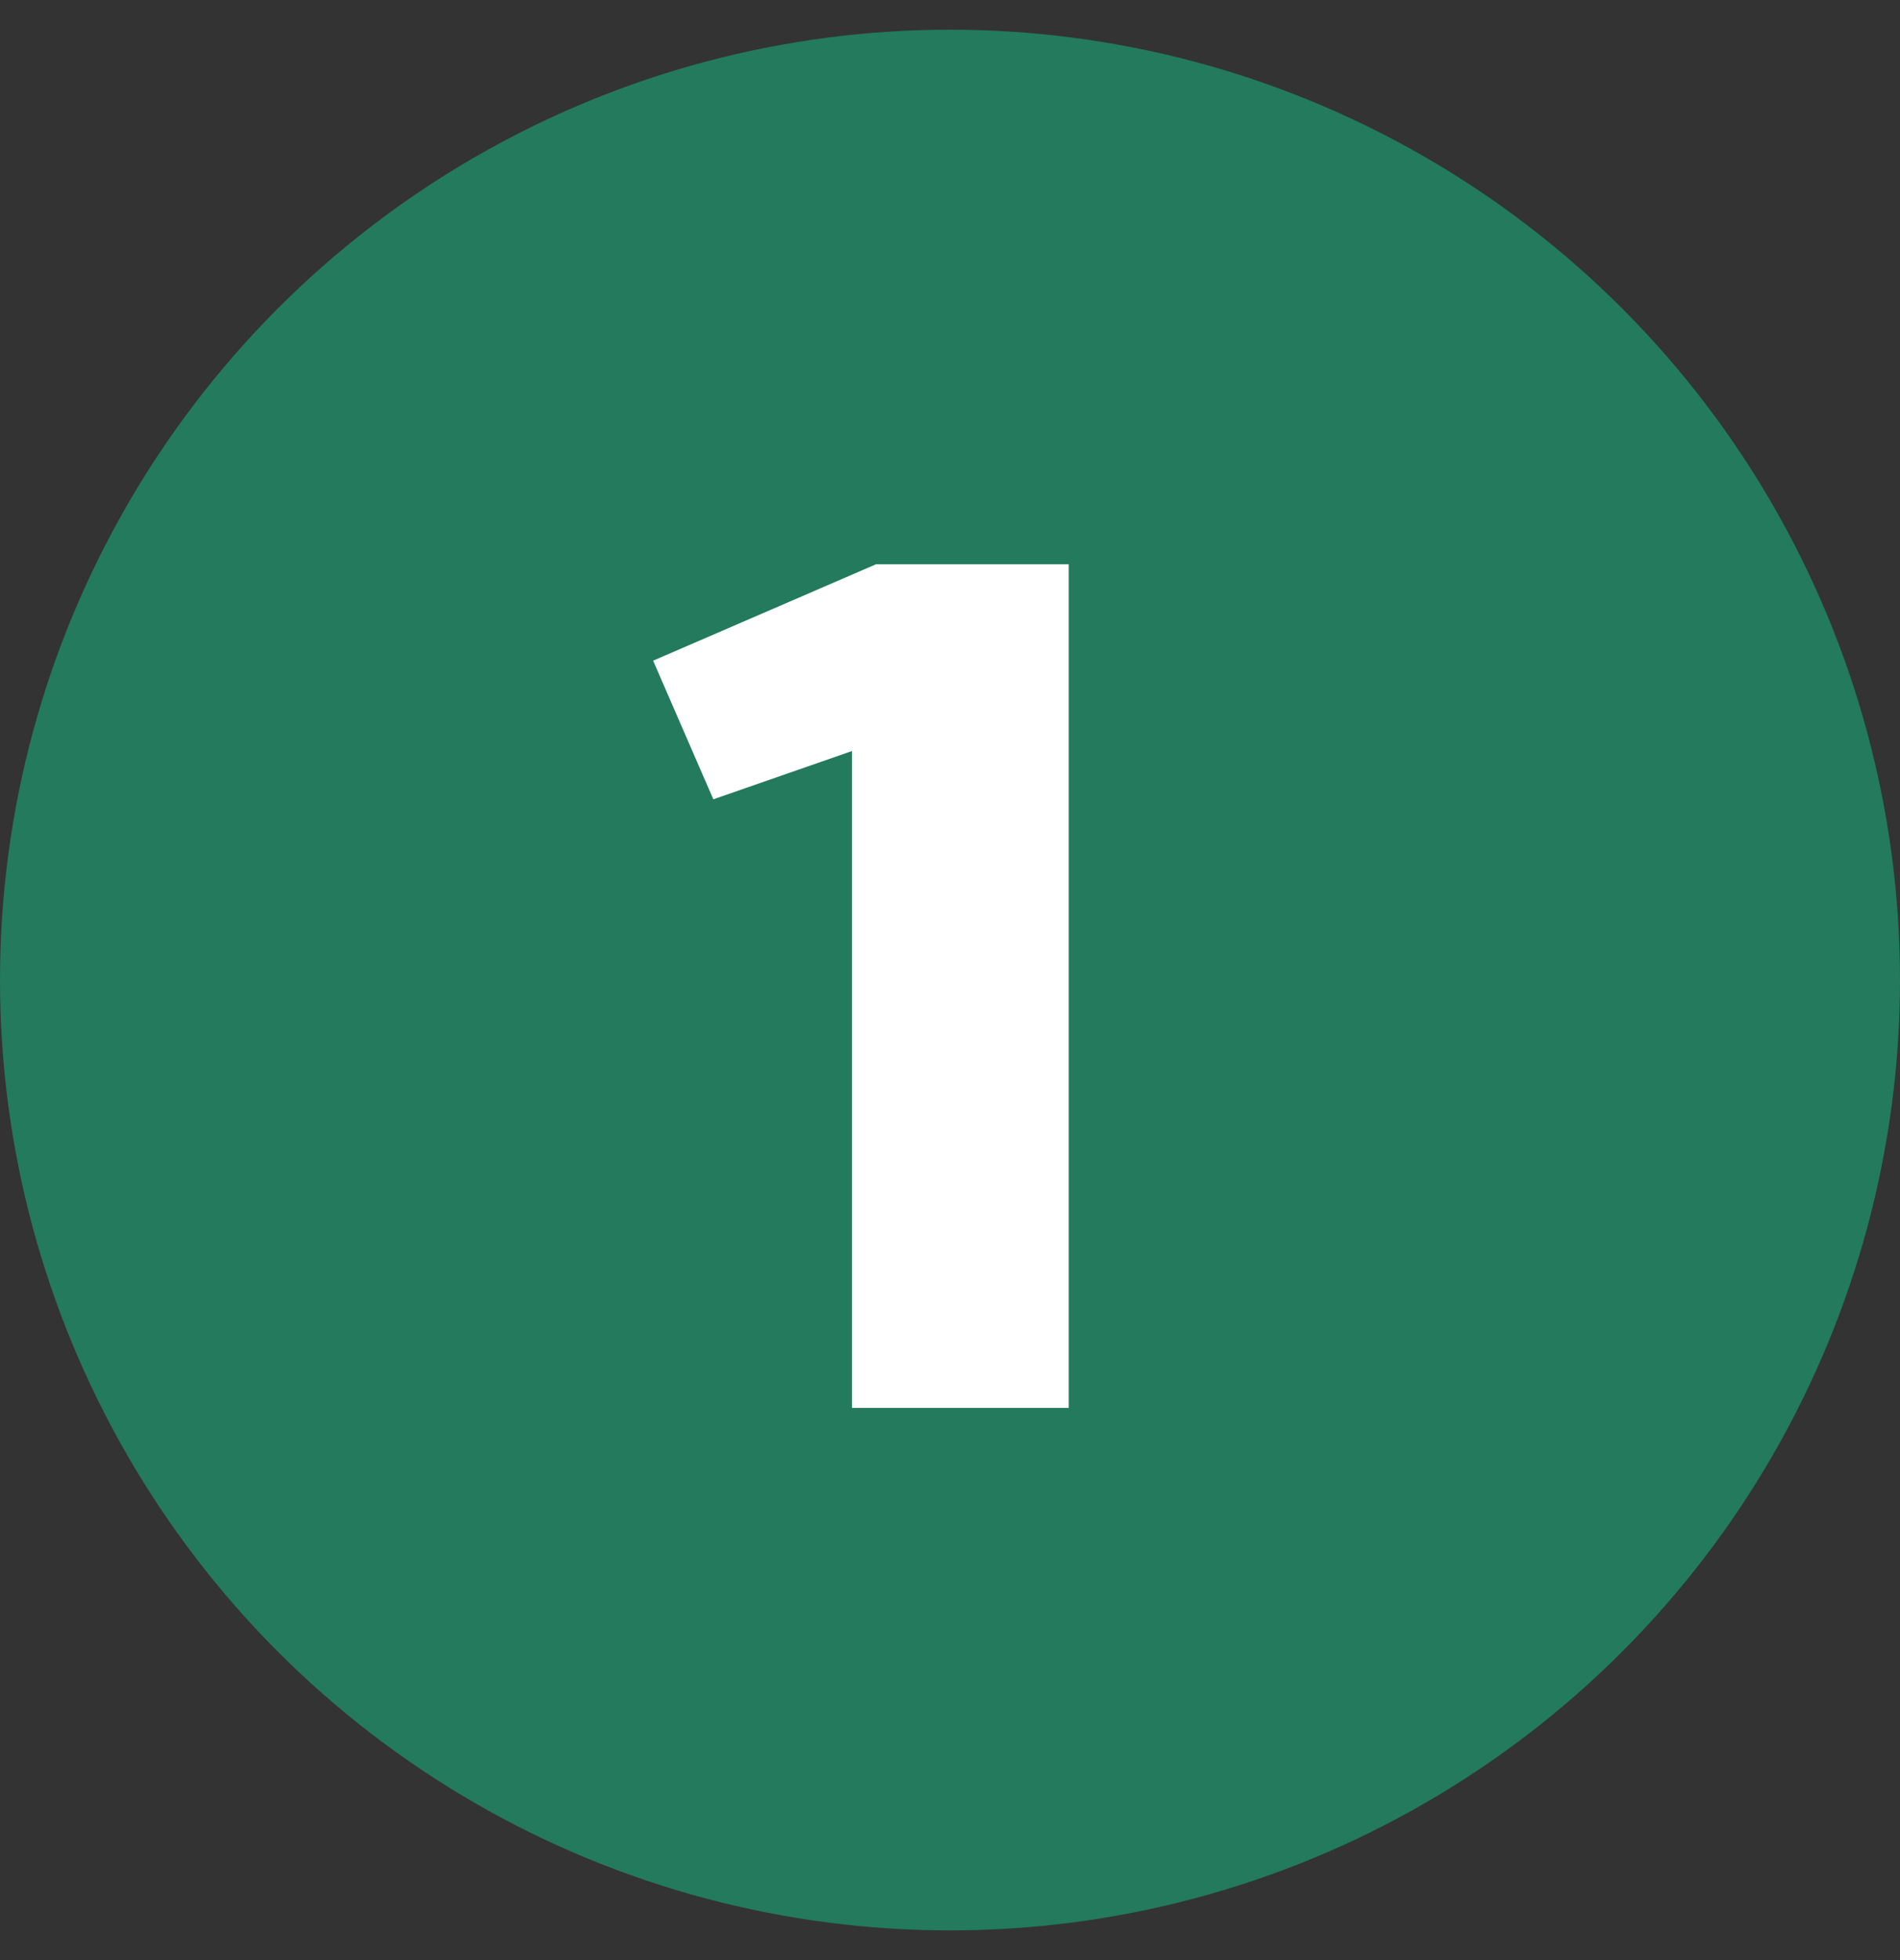 <?xml version="1.0" encoding="UTF-8"?> <svg xmlns="http://www.w3.org/2000/svg" width="32" height="33" viewBox="0 0 32 33" fill="none"><rect x="0" y="0" width="32" height="33" fill="#333333" stroke="none"/><circle cx="16" cy="16.5" r="16" fill="#237A5D"></circle><path d="M14.348 23.703V12.645L12.014 13.457L11 11.123L14.754 9.5H18V23.703H14.348Z" fill="white"></path></svg> 